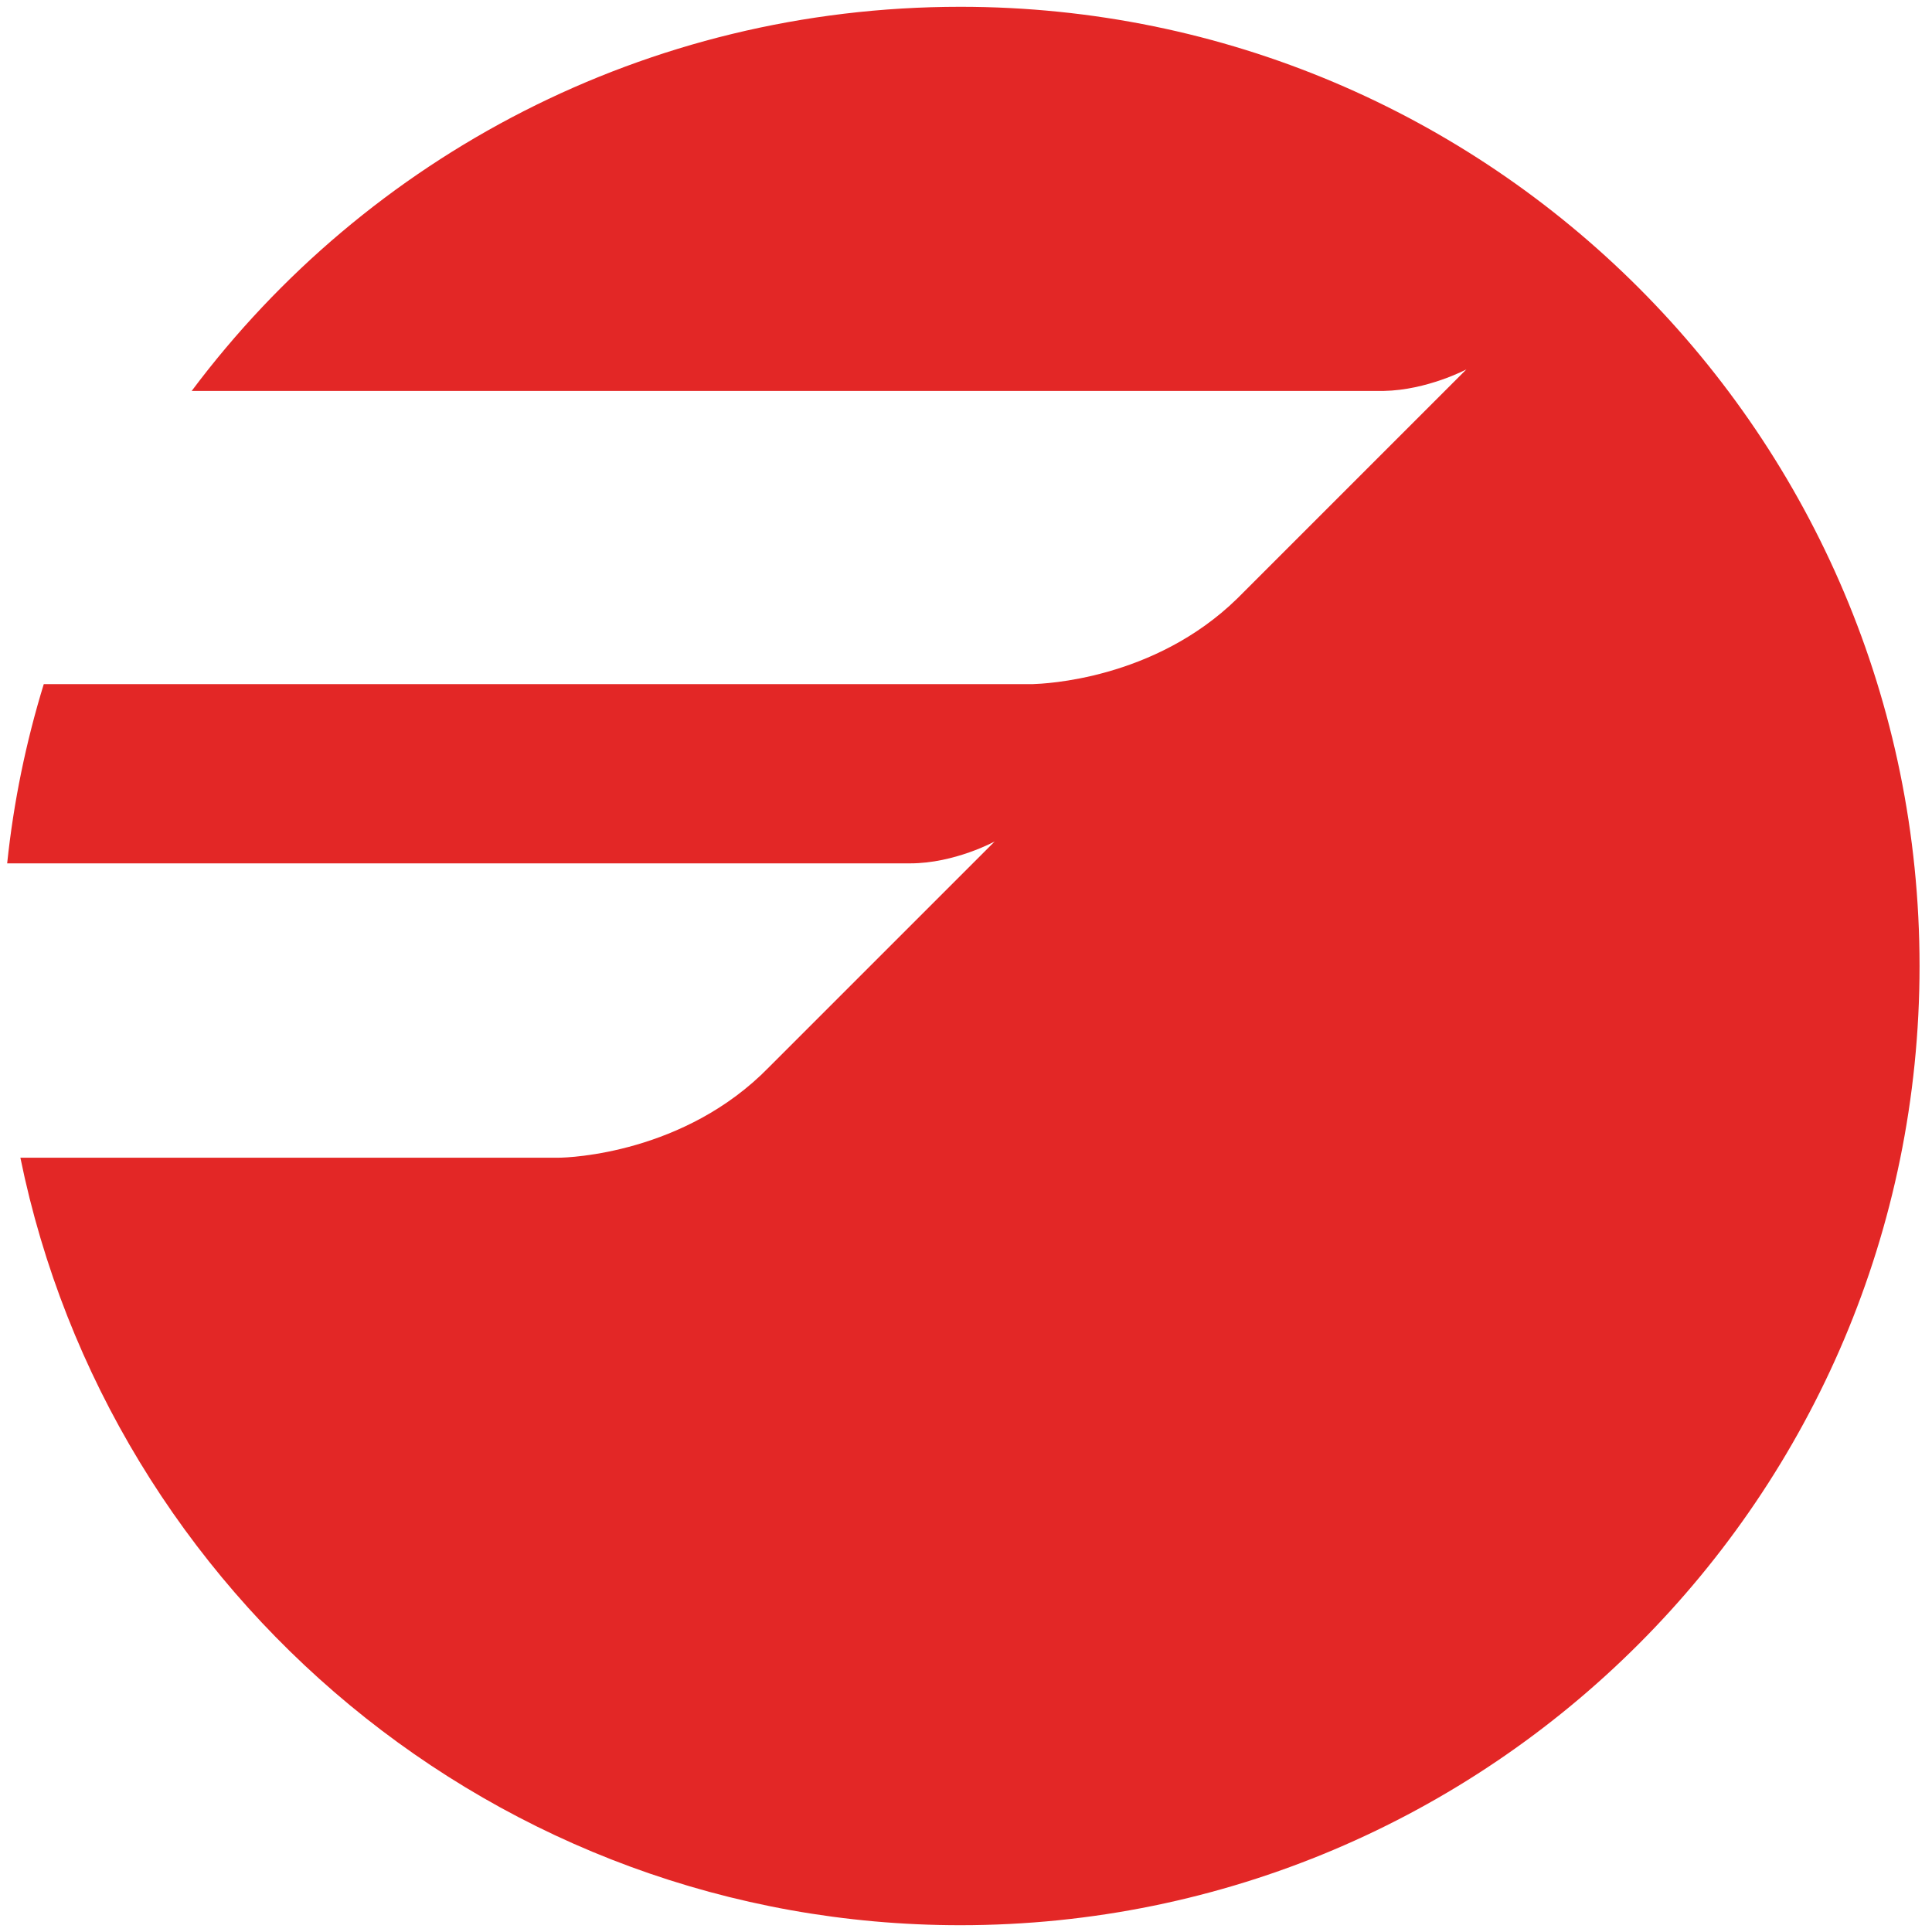 <svg width="56px" height="56px" enable-background="new 0 0 512 512" viewBox="0 0 512 512" xmlns="http://www.w3.org/2000/svg"><path d="m254.5 1.8c-83.3 0-157.3 39.8-203.7 101.8h315.9c11.5-.2 21.9-5.7 21.9-5.7l-60.7 60.7c-22.1 21.6-51.4 22.6-54.2 22.7h-262.1c-4.7 15.3-8 31.2-9.7 47.5h239.2.1c11.8 0 22.4-5.8 22.4-5.8l-59.8 59.8c-22.3 22.9-53 24-55.7 24h-142.7c23.6 115.8 126.3 203.4 249.1 203.4 140.3 0 254.2-113.8 254.2-254.2s-113.8-254.2-254.2-254.2" fill="#e32726"/></svg>
